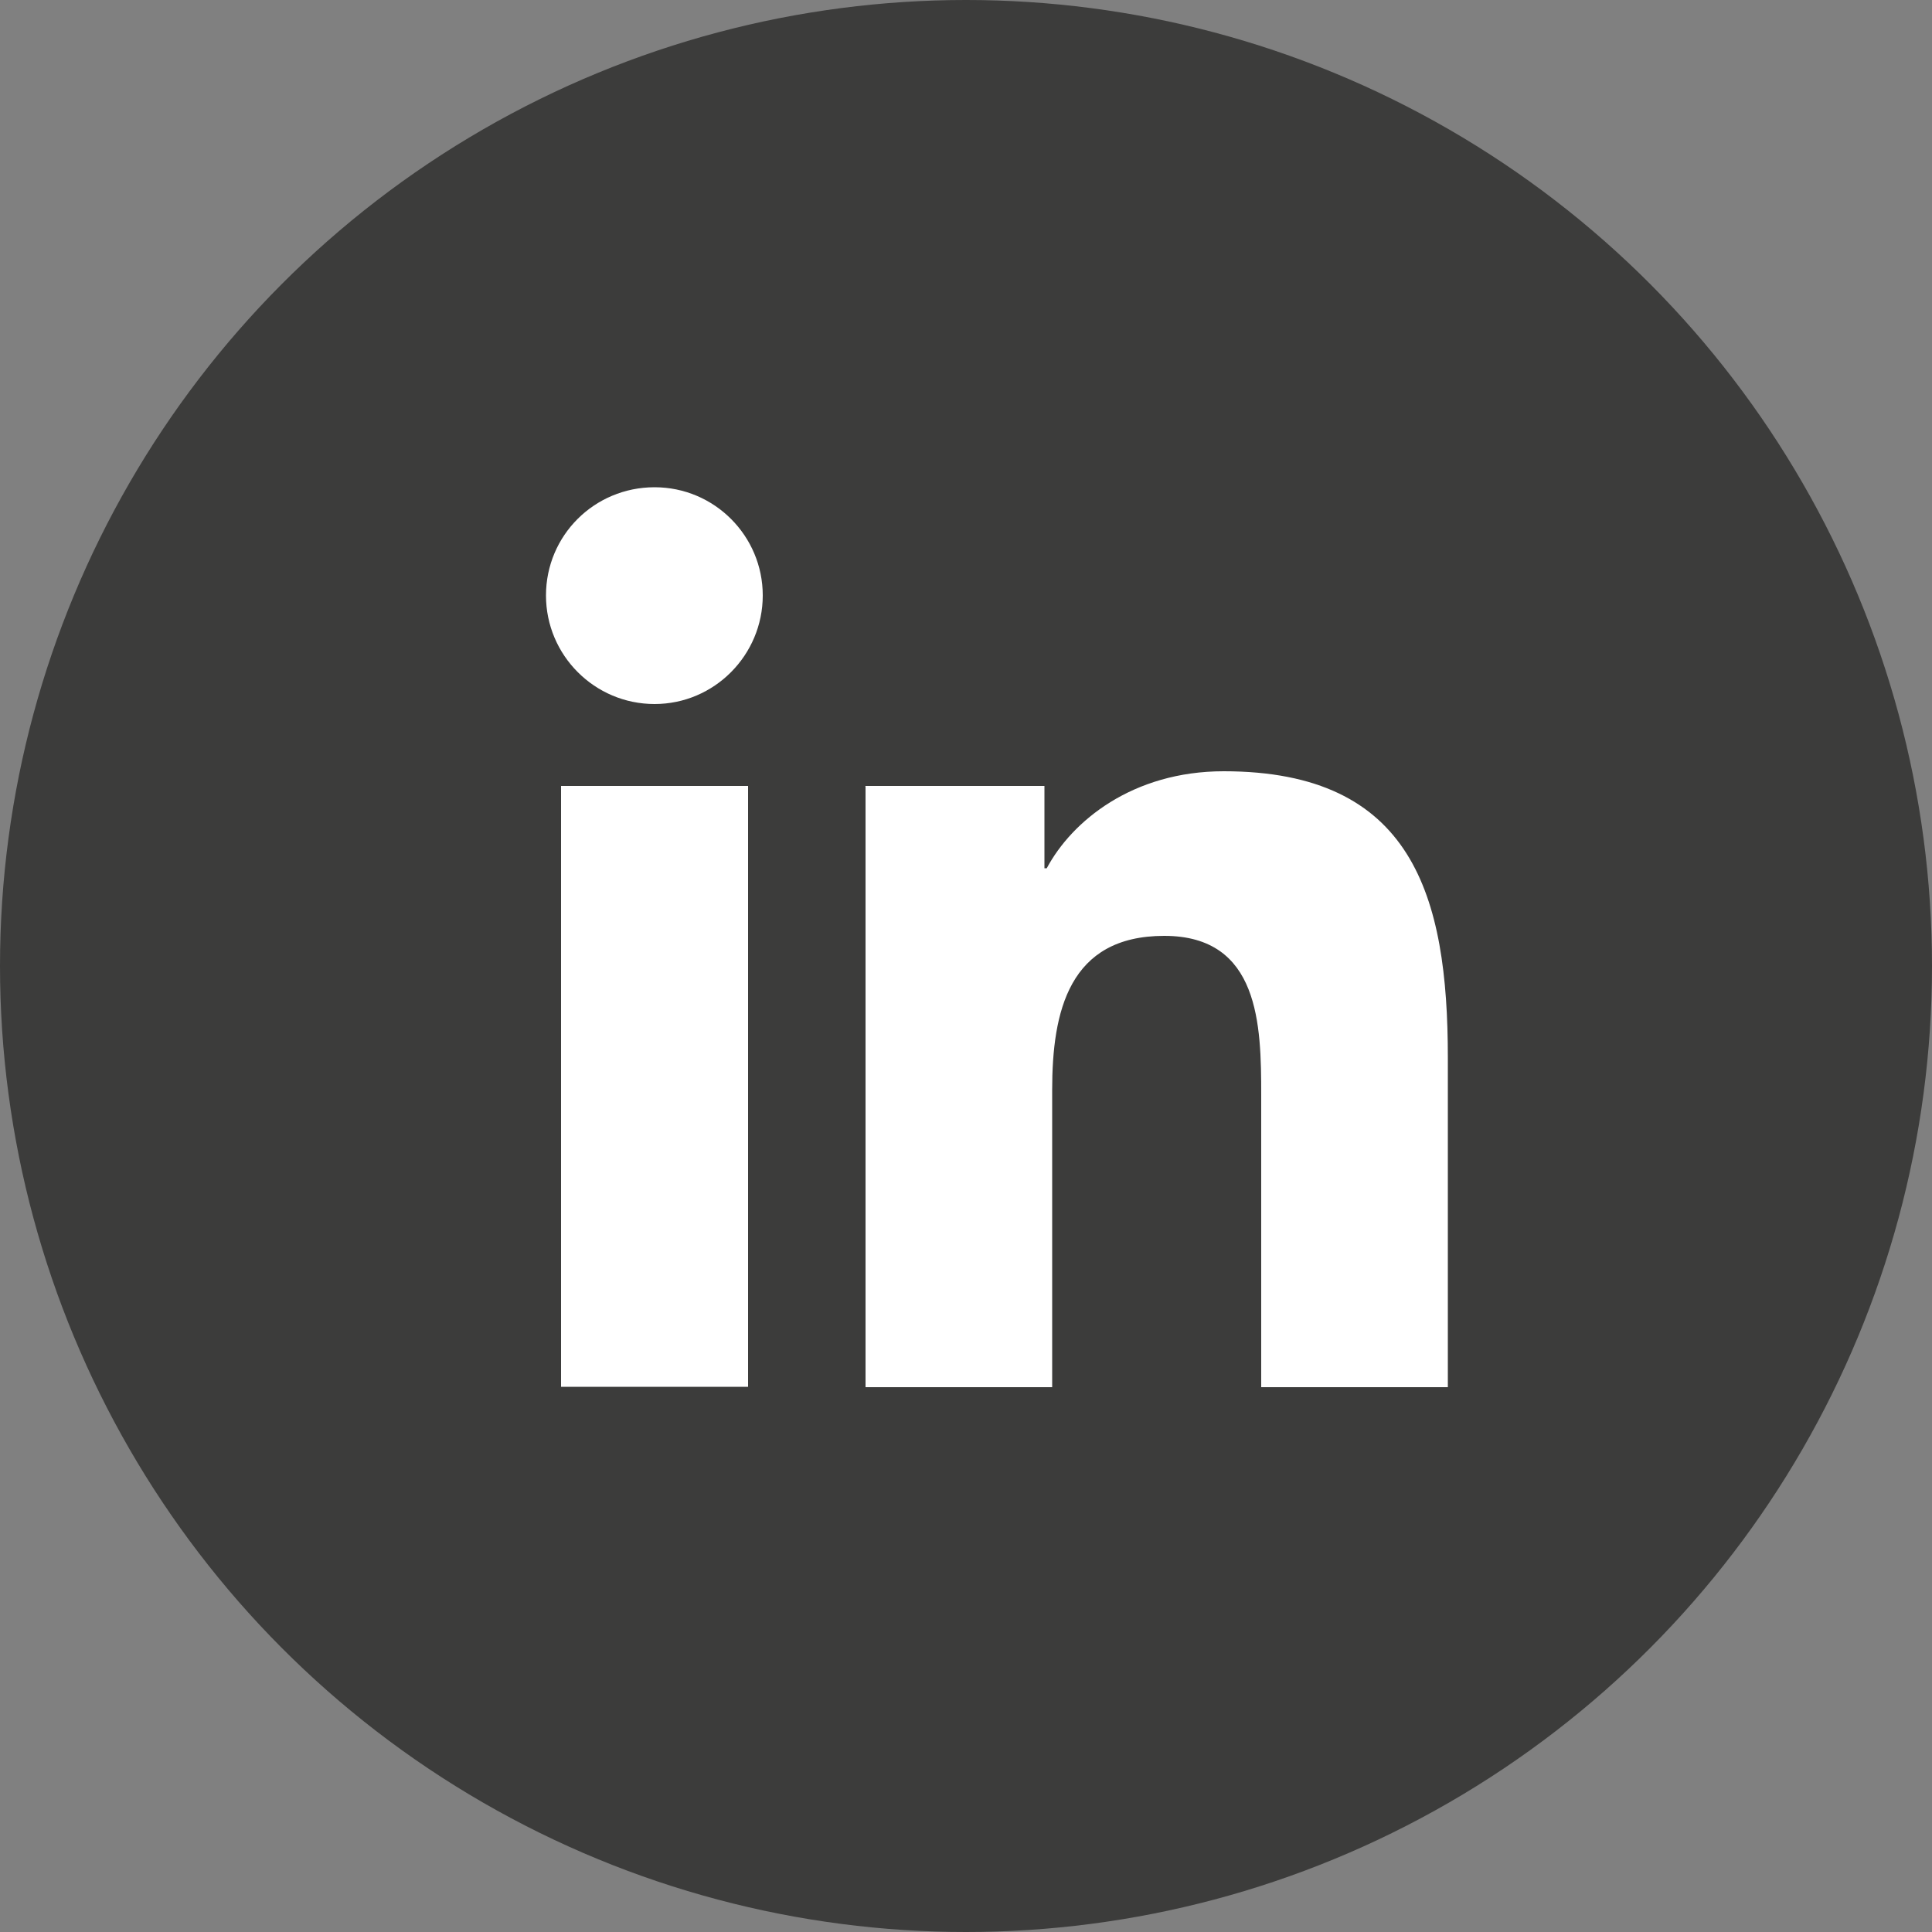 <?xml version="1.0" encoding="UTF-8"?>
<svg xmlns="http://www.w3.org/2000/svg" id="Ebene_1" viewBox="0 0 50 50" width="27" height="27"><rect x="0" y="0" width="50" height="50" fill="#808080" stroke="none"/><defs><style>.cls-1{fill:#fff;}.cls-2{fill:#3c3c3b;}</style></defs><circle class="cls-2" cx="25" cy="25" r="25"/><path class="cls-1" d="m14.52,20.34h4.84v15.55h-4.84v-15.55Zm2.42-7.73c1.55,0,2.8,1.26,2.8,2.8s-1.25,2.81-2.8,2.81-2.81-1.26-2.81-2.81,1.25-2.8,2.81-2.8"/><path class="cls-1" d="m22.39,20.34h4.64v2.13h.06c.65-1.22,2.22-2.51,4.58-2.51,4.89,0,5.8,3.22,5.8,7.41v8.53h-4.83v-7.56c0-1.81-.04-4.12-2.51-4.12s-2.9,1.96-2.9,3.99v7.69h-4.83v-15.55Z"/></svg>
